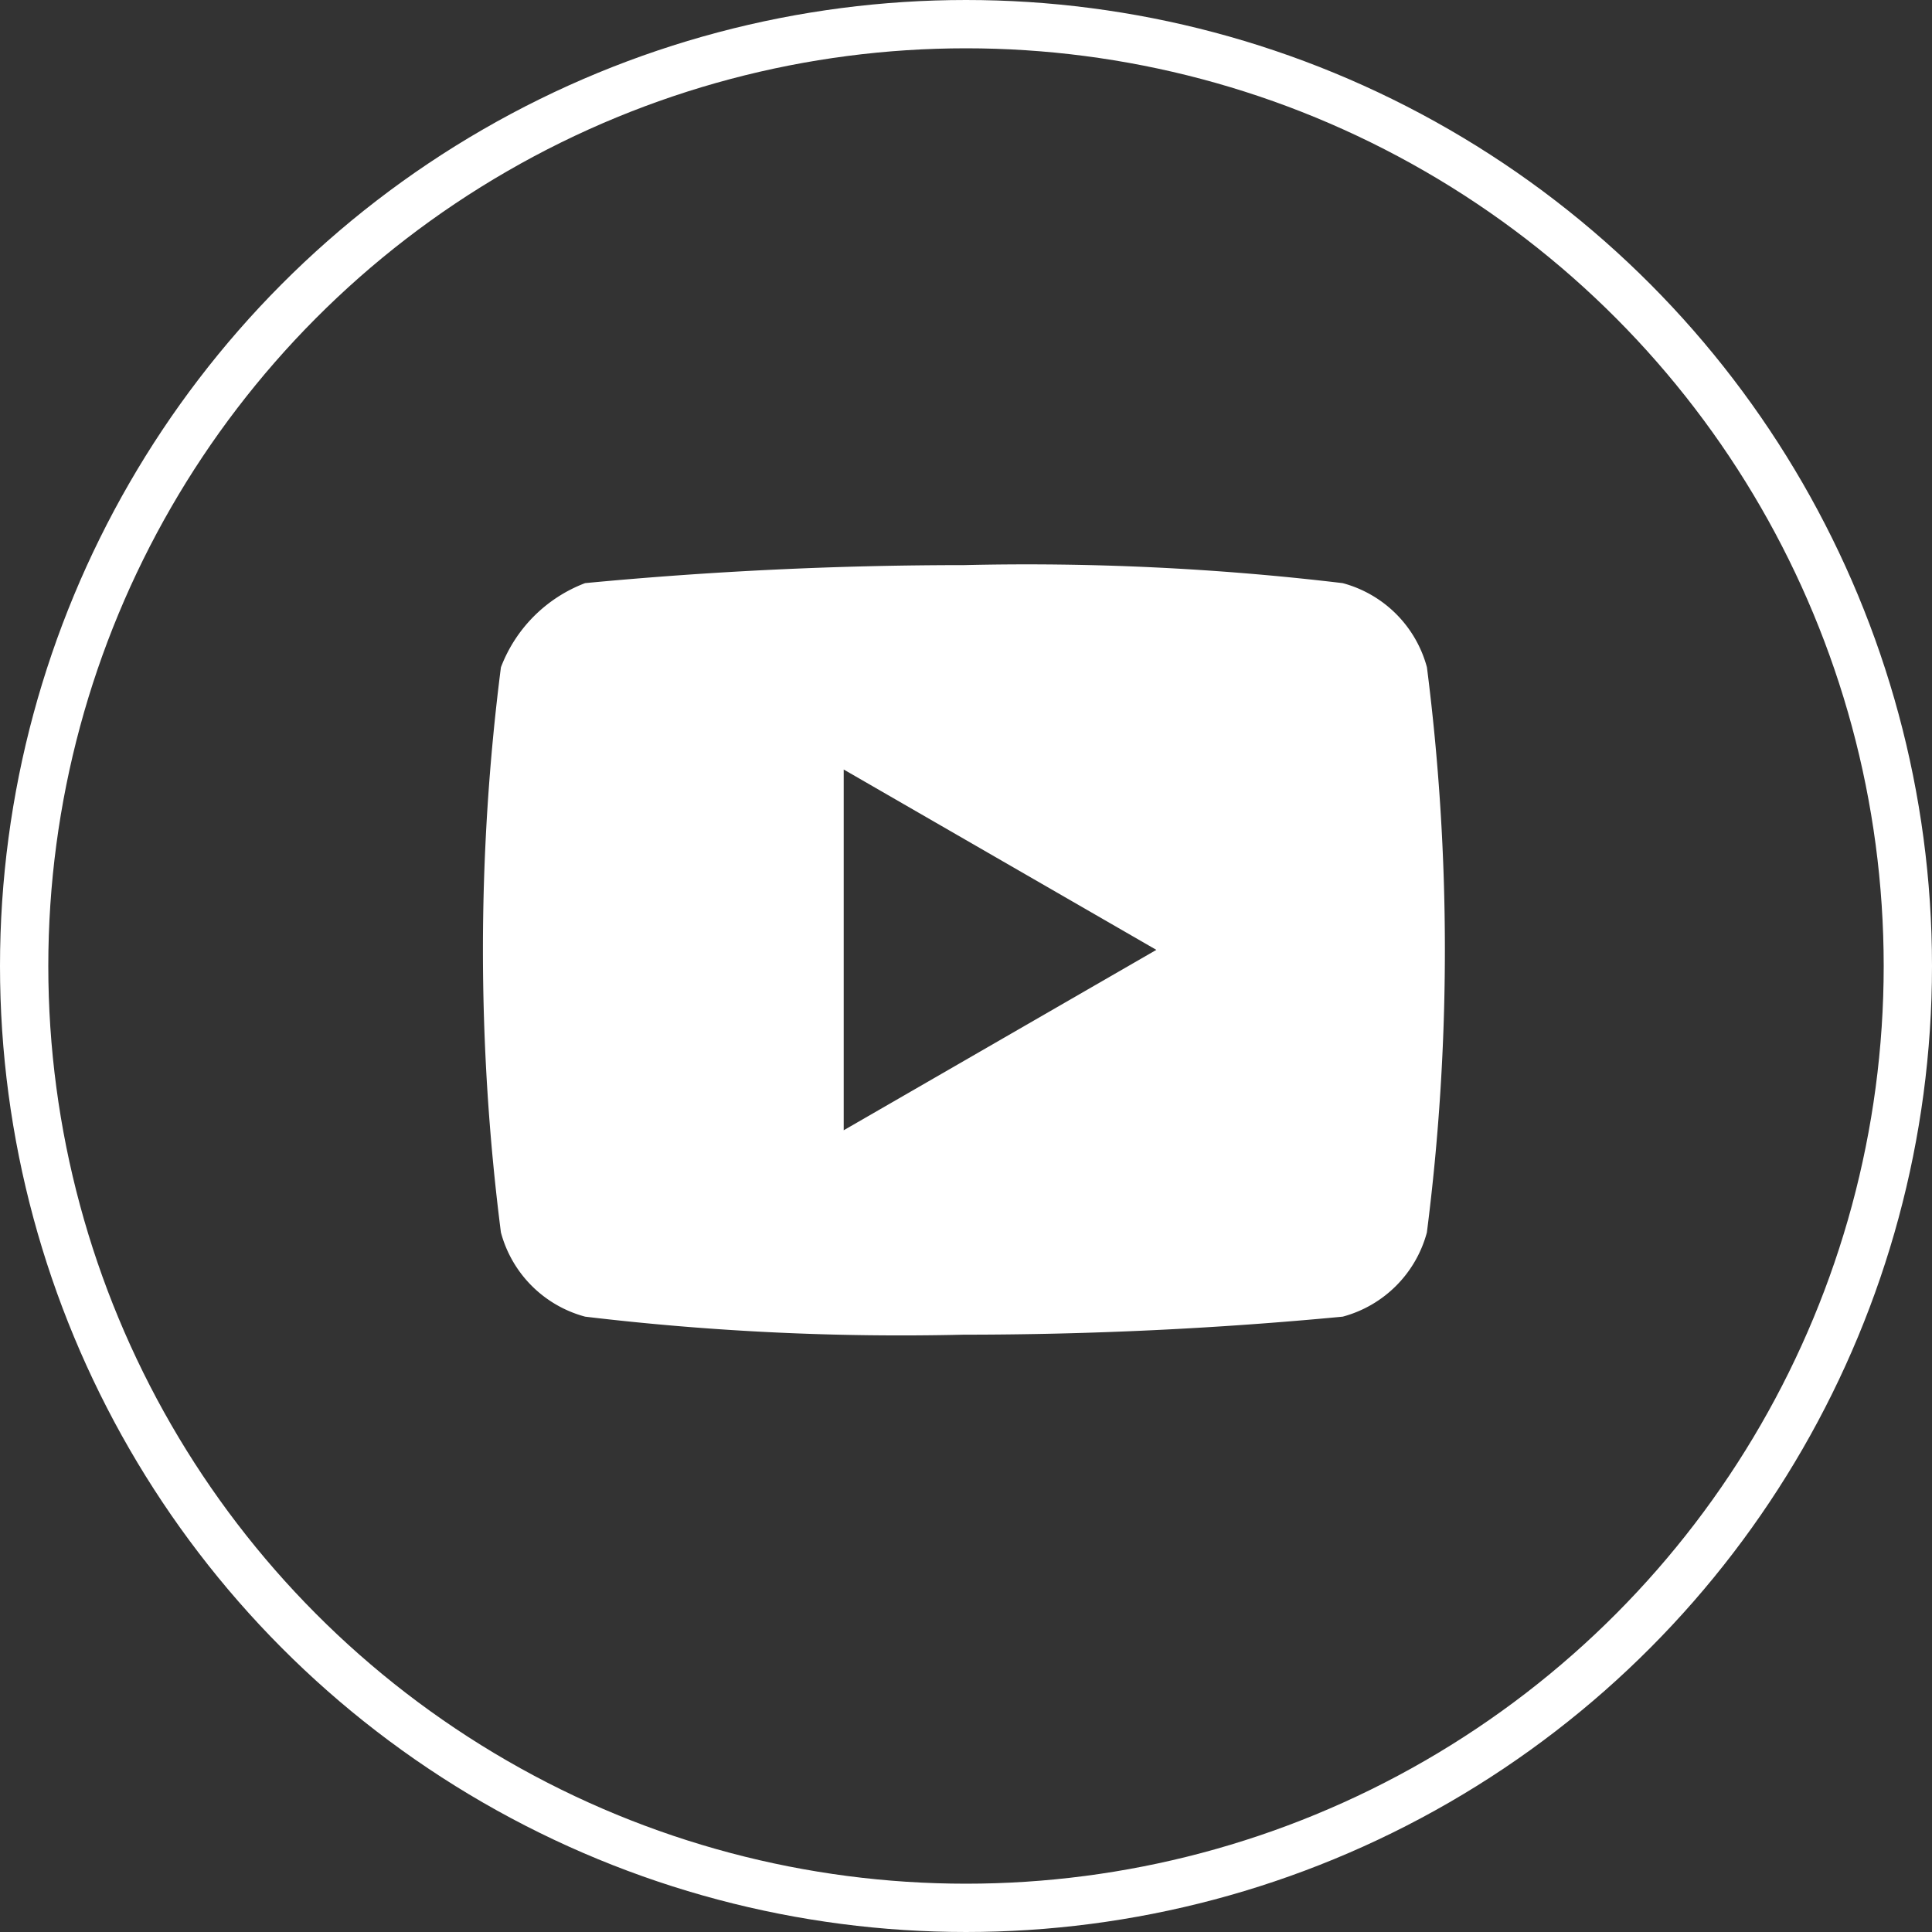 <svg xmlns="http://www.w3.org/2000/svg" id="social-icon-yt-white" width="40" height="40" viewBox="0 0 40 40"><rect x="0" y="0" width="40" height="40" fill="#333333" stroke="none"/><path id="Path_28" data-name="Path 28" d="M24.345,10.725A2.465,2.465,0,0,0,22.6,8.983a55.154,55.154,0,0,0-7.842-.373q-3.921,0-7.842.373a3.007,3.007,0,0,0-1.743,1.743,46.158,46.158,0,0,0,0,11.7A2.465,2.465,0,0,0,6.917,24.17a55.153,55.153,0,0,0,7.842.373q3.921,0,7.842-.373a2.465,2.465,0,0,0,1.743-1.743A46.158,46.158,0,0,0,24.345,10.725ZM12.27,20.311V12.842l6.473,3.734Z" transform="translate(5.198 3.09)" fill="#fff"></path><g id="Ellipse_9" data-name="Ellipse 9" fill="none" stroke="#fff" stroke-width="1"><circle cx="20" cy="20" r="20" stroke="none"></circle><circle cx="20" cy="20" r="19.5" fill="none"></circle></g></svg>